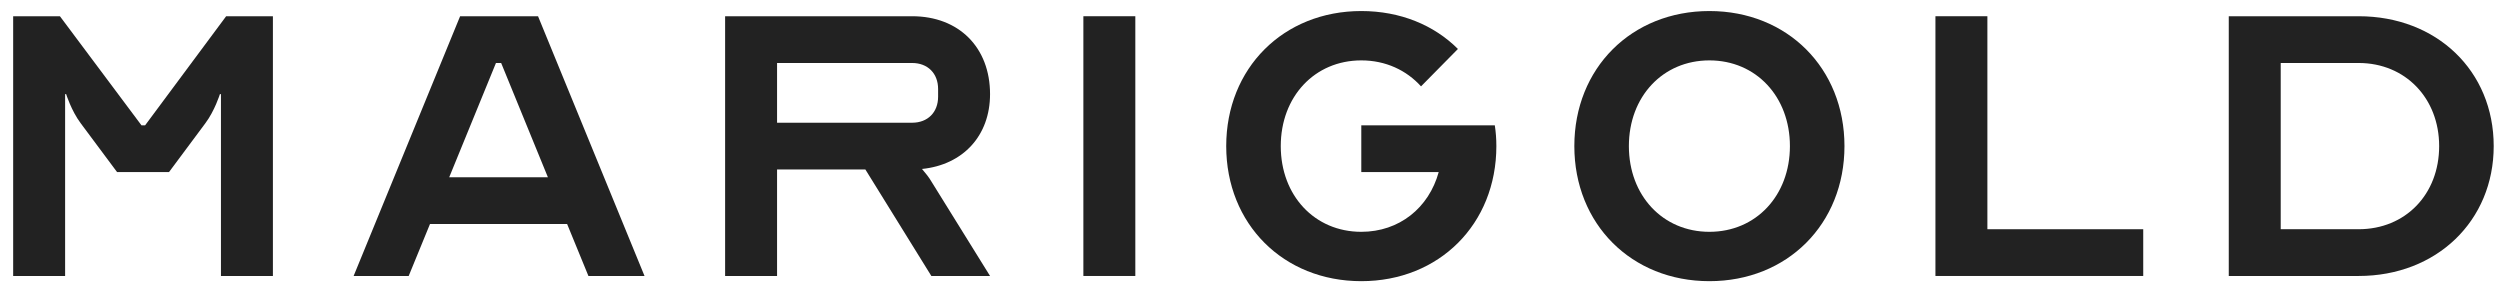 <svg xmlns="http://www.w3.org/2000/svg" width="154" height="18" viewBox="0 0 154 18" fill="none"><path d="M3.691 1H0.811V17H4.011V5.8H4.075C4.075 5.8 4.395 6.824 4.971 7.592L7.211 10.6H10.411L12.65 7.592C13.226 6.824 13.546 5.8 13.546 5.8H13.611V17H16.811V1H13.931L8.939 7.72H8.715L3.691 1Z" fill="#222222"></path><path d="M25.175 17L26.487 13.8H34.935L36.247 17H39.703L33.143 1H28.343L21.783 17H25.175ZM27.671 10.92L30.551 3.88H30.871L33.751 10.92H27.671Z" fill="#222222"></path><path d="M44.667 17H47.867V10.44H53.307L57.371 17H60.987L57.371 11.176C57.243 10.952 57.019 10.664 56.795 10.408C59.323 10.152 60.987 8.36 60.987 5.8C60.987 2.92 59.067 1 56.187 1H44.667V17ZM47.867 7.56V3.88H56.187C57.147 3.88 57.787 4.52 57.787 5.48V5.96C57.787 6.92 57.147 7.56 56.187 7.56H47.867Z" fill="#222222"></path><path d="M69.936 17V1H66.736V17H69.936Z" fill="#222222"></path><path d="M88.624 10.6C88.016 12.808 86.192 14.28 83.856 14.28C80.975 14.28 78.895 12.04 78.895 9C78.895 5.96 80.975 3.72 83.856 3.72C85.359 3.72 86.639 4.328 87.535 5.32L89.808 3.016C88.335 1.544 86.255 0.68 83.856 0.68C79.055 0.68 75.535 4.2 75.535 9C75.535 13.8 79.055 17.32 83.856 17.32C88.656 17.32 92.176 13.8 92.176 9C92.176 8.552 92.144 8.136 92.08 7.72H83.856V10.6H88.624Z" fill="#222222"></path><path d="M105.299 0.68C100.499 0.68 96.979 4.2 96.979 9C96.979 13.8 100.499 17.32 105.299 17.32C110.099 17.32 113.619 13.8 113.619 9C113.619 4.2 110.099 0.68 105.299 0.68ZM105.299 14.28C102.419 14.28 100.339 12.04 100.339 9C100.339 5.96 102.419 3.72 105.299 3.72C108.179 3.72 110.259 5.96 110.259 9C110.259 12.04 108.179 14.28 105.299 14.28Z" fill="#222222"></path><path d="M119.223 17H132.023V14.12H122.423V1H119.223V17Z" fill="#222222"></path><path d="M145.292 1H137.292V17H145.292C150.092 17 153.612 13.608 153.612 9C153.612 4.36 150.092 1 145.292 1ZM140.492 3.88H145.292C148.172 3.88 150.252 6.056 150.252 9C150.252 11.976 148.172 14.12 145.292 14.12H140.492V3.88Z" fill="#222222"></path></svg>